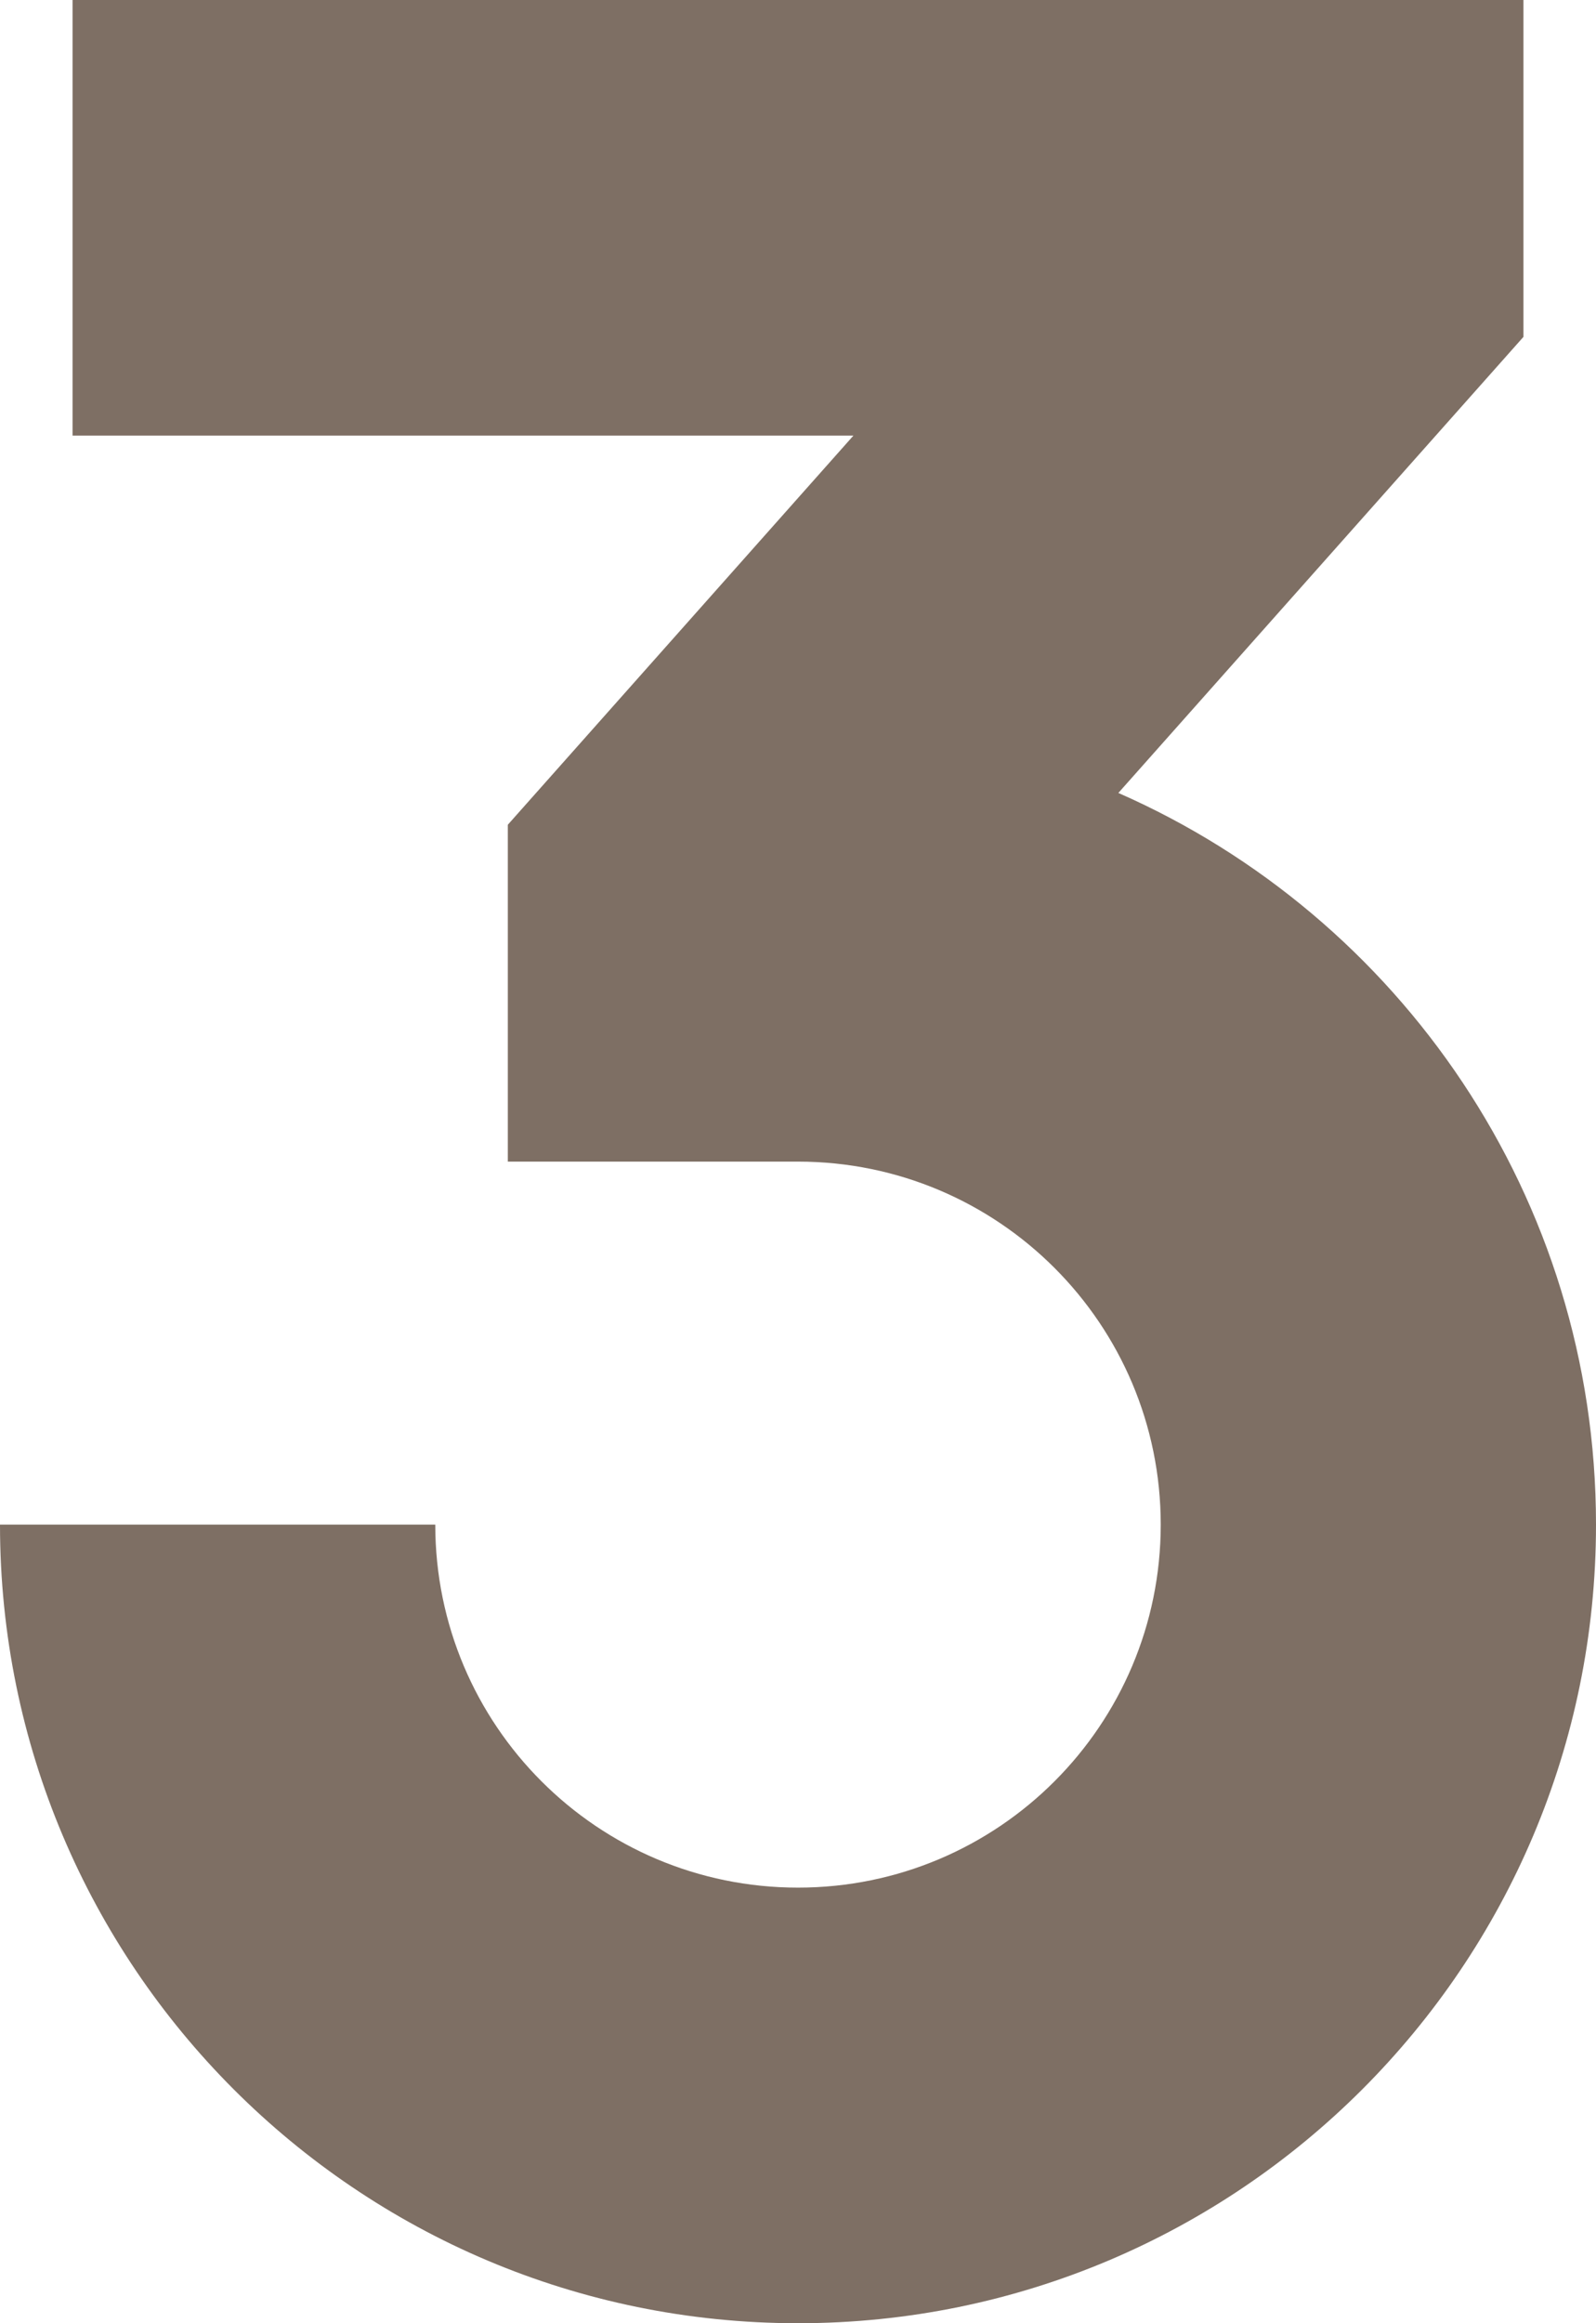 <?xml version="1.0" encoding="UTF-8" standalone="no"?><svg xmlns="http://www.w3.org/2000/svg" xmlns:xlink="http://www.w3.org/1999/xlink" fill="none" height="16" preserveAspectRatio="xMidYMid meet" style="fill: none" version="1" viewBox="2.5 0.0 11.0 16.0" width="11" zoomAndPan="magnify"><g id="change1_1"><path d="M3 3H8.382L6 5.68V8H8C9.381 8 10.5 9.119 10.5 10.5C10.5 11.881 9.381 13 8 13C6.619 13 5.5 11.881 5.5 10.5H2.5C2.5 13.538 4.962 16 8 16C11.038 16 13.5 13.538 13.5 10.5C13.5 8.248 12.146 6.312 10.208 5.461L13 2.32V0H3V3Z" fill="#7e6f64"/></g></svg>